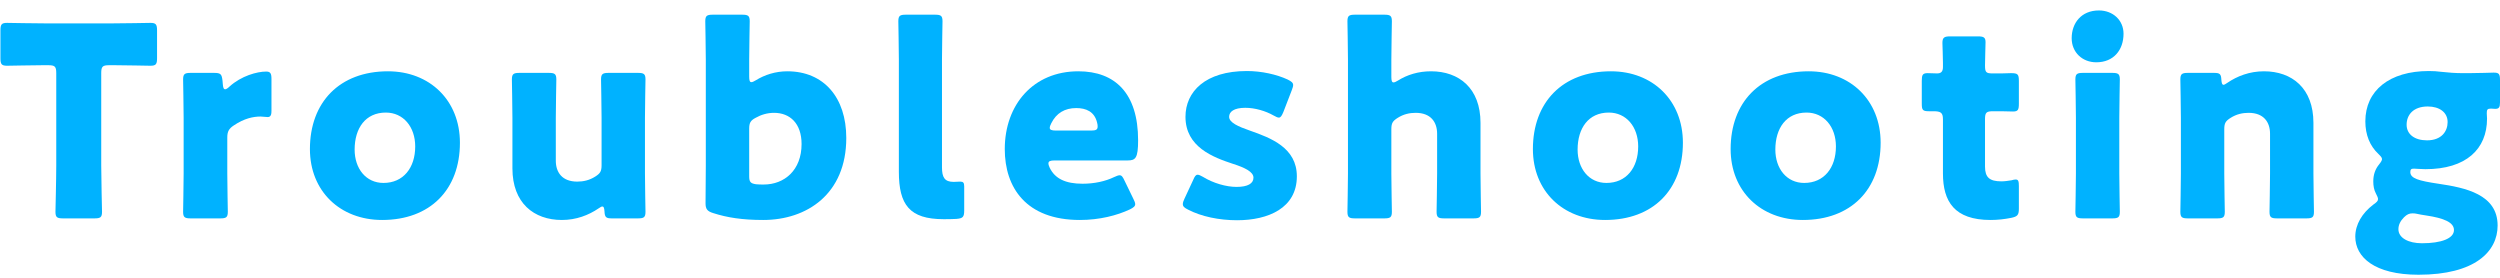 <svg width="189" height="21" viewBox="0 0 189 21" fill="none" xmlns="http://www.w3.org/2000/svg">
<path d="M182.22 13.01C182.22 13.49 182.86 13.67 184.34 13.89C186.38 14.19 188.82 14.69 188.82 17.05C188.82 19.01 187.12 20.77 182.84 20.77C179.5 20.77 178.06 19.43 178.06 17.89C178.06 16.97 178.58 16.11 179.42 15.47C179.68 15.29 179.78 15.19 179.78 15.05C179.78 14.95 179.72 14.83 179.62 14.63C179.48 14.37 179.42 14.07 179.42 13.71C179.42 13.19 179.58 12.77 179.86 12.43C180.02 12.23 180.08 12.11 180.08 12.03C180.08 11.91 179.98 11.81 179.8 11.63C179.16 11.03 178.82 10.19 178.82 9.17C178.82 6.85 180.64 5.37 183.62 5.37C183.96 5.37 184.26 5.39 184.56 5.43C185.08 5.49 185.64 5.53 186.18 5.53H186.66C187.42 5.53 188.32 5.49 188.52 5.49C188.92 5.49 189 5.59 189 6.05V7.75C189 8.11 188.92 8.23 188.64 8.23C188.56 8.23 188.42 8.21 188.32 8.21C188.04 8.21 188 8.29 188 8.57C188 8.69 188.02 8.83 188.02 8.97C188.02 11.27 186.44 12.79 183.36 12.79C183.06 12.79 182.62 12.75 182.5 12.75C182.3 12.75 182.22 12.79 182.22 13.01ZM183.54 8.05C182.44 8.05 181.94 8.69 181.94 9.43C181.94 10.15 182.54 10.61 183.48 10.61C184.6 10.61 185.04 9.91 185.04 9.23C185.04 8.49 184.42 8.05 183.54 8.05ZM182.64 16.15C182.54 16.13 182.46 16.13 182.38 16.13C182.14 16.13 181.96 16.21 181.74 16.43C181.46 16.71 181.32 17.01 181.32 17.33C181.32 17.99 182.08 18.39 183.1 18.39C184.56 18.39 185.52 18.03 185.52 17.39C185.52 16.81 184.76 16.49 183.42 16.29C183.16 16.25 182.9 16.21 182.64 16.15Z" fill="#00B2FF"/>
<path d="M168.155 9.77V13.11C168.155 13.93 168.195 15.87 168.195 16.01C168.195 16.43 168.075 16.51 167.615 16.51H165.415C164.955 16.51 164.835 16.43 164.835 16.01C164.835 15.87 164.875 13.93 164.875 13.11V8.91C164.875 8.09 164.835 6.15 164.835 6.01C164.835 5.59 164.955 5.51 165.415 5.51H167.375C167.815 5.51 167.915 5.59 167.935 6.03C167.955 6.29 167.995 6.41 168.095 6.41C168.155 6.41 168.235 6.37 168.375 6.27C169.135 5.75 170.075 5.39 171.155 5.39C173.275 5.39 174.895 6.67 174.895 9.29V13.11C174.895 13.93 174.935 15.87 174.935 16.01C174.935 16.43 174.815 16.51 174.355 16.51H172.155C171.695 16.51 171.575 16.43 171.575 16.01C171.575 15.87 171.615 13.93 171.615 13.11V10.11C171.615 9.23 171.135 8.53 169.995 8.53C169.535 8.53 169.075 8.63 168.635 8.91C168.255 9.15 168.155 9.31 168.155 9.77Z" fill="#00B2FF"/>
<path d="M158.679 0.79C159.739 0.79 160.539 1.53 160.539 2.55C160.539 3.77 159.799 4.71 158.479 4.71C157.419 4.71 156.619 3.95 156.619 2.89C156.619 1.75 157.339 0.79 158.679 0.79ZM159.679 16.51H157.479C157.019 16.51 156.899 16.43 156.899 16.01C156.899 15.87 156.939 13.93 156.939 13.11V8.91C156.939 8.09 156.899 6.15 156.899 6.01C156.899 5.59 157.019 5.51 157.479 5.51H159.679C160.139 5.51 160.259 5.59 160.259 6.01C160.259 6.15 160.219 8.09 160.219 8.91V13.11C160.219 13.93 160.259 15.87 160.259 16.01C160.259 16.43 160.139 16.51 159.679 16.51Z" fill="#00B2FF"/>
<path d="M152.627 14.07V15.77C152.627 16.25 152.527 16.37 152.047 16.47C151.547 16.57 151.027 16.63 150.487 16.63C147.747 16.63 146.887 15.23 146.887 13.11V9.01C146.887 8.51 146.707 8.41 146.167 8.41H145.827C145.347 8.41 145.287 8.31 145.287 7.83V6.11C145.287 5.67 145.347 5.53 145.727 5.53C145.907 5.53 146.187 5.55 146.447 5.55C146.727 5.55 146.887 5.43 146.887 5.07V4.75C146.887 4.19 146.847 3.51 146.847 3.25C146.847 2.83 146.987 2.75 147.447 2.75H149.527C149.967 2.75 150.107 2.83 150.107 3.19C150.107 3.45 150.067 4.47 150.067 4.95C150.067 5.47 150.147 5.55 150.647 5.55H151.307C151.527 5.55 151.867 5.53 152.027 5.53C152.547 5.53 152.627 5.61 152.627 6.13V7.83C152.627 8.29 152.567 8.43 152.187 8.43C151.927 8.43 151.567 8.41 151.307 8.41H150.667C150.167 8.41 150.067 8.51 150.067 9.01V12.59C150.067 13.41 150.407 13.71 151.307 13.71C151.567 13.71 151.807 13.67 152.067 13.63C152.207 13.59 152.307 13.57 152.387 13.57C152.587 13.57 152.627 13.71 152.627 14.07Z" fill="#00B2FF"/>
<path d="M136.736 5.39C139.896 5.39 142.176 7.59 142.176 10.79C142.176 14.35 139.916 16.63 136.296 16.63C133.116 16.63 130.836 14.45 130.836 11.27C130.836 7.73 133.076 5.39 136.736 5.39ZM136.576 8.51C135.036 8.51 134.216 9.69 134.216 11.31C134.216 12.75 135.076 13.83 136.396 13.83C137.896 13.83 138.796 12.69 138.796 11.07C138.796 9.59 137.896 8.51 136.576 8.51Z" fill="#00B2FF"/>
<path d="M121.787 5.39C124.947 5.39 127.227 7.59 127.227 10.79C127.227 14.35 124.967 16.63 121.347 16.63C118.167 16.63 115.887 14.45 115.887 11.27C115.887 7.73 118.127 5.39 121.787 5.39ZM121.627 8.51C120.087 8.51 119.267 9.69 119.267 11.31C119.267 12.75 120.127 13.83 121.447 13.83C122.947 13.83 123.847 12.69 123.847 11.07C123.847 9.59 122.947 8.51 121.627 8.51Z" fill="#00B2FF"/>
<path d="M105.186 9.77V13.11C105.186 13.93 105.226 15.87 105.226 16.01C105.226 16.43 105.106 16.51 104.646 16.51H102.446C101.986 16.51 101.866 16.43 101.866 16.01C101.866 15.87 101.906 13.93 101.906 13.11V4.51C101.906 3.69 101.866 1.75 101.866 1.61C101.866 1.19 101.986 1.11 102.446 1.11H104.646C105.106 1.11 105.226 1.19 105.226 1.61C105.226 1.81 105.186 3.71 105.186 4.51V5.81C105.186 6.09 105.226 6.23 105.346 6.23C105.426 6.23 105.526 6.19 105.686 6.09C106.386 5.65 107.226 5.39 108.186 5.39C110.306 5.39 111.926 6.67 111.926 9.29V13.11C111.926 13.93 111.966 15.87 111.966 16.01C111.966 16.43 111.846 16.51 111.386 16.51H109.186C108.726 16.51 108.606 16.43 108.606 16.01C108.606 15.87 108.646 13.93 108.646 13.11V10.11C108.646 9.23 108.166 8.53 107.026 8.53C106.566 8.53 106.106 8.63 105.666 8.91C105.286 9.15 105.186 9.31 105.186 9.77Z" fill="#00B2FF"/>
<path d="M94.482 9.87C96.082 10.43 98.042 11.17 98.042 13.33C98.042 15.73 95.882 16.65 93.522 16.65C92.162 16.65 90.822 16.37 89.822 15.85C89.542 15.71 89.422 15.61 89.422 15.43C89.422 15.33 89.462 15.19 89.542 15.03L90.202 13.61C90.322 13.33 90.402 13.21 90.542 13.21C90.642 13.21 90.762 13.27 90.942 13.37C91.722 13.85 92.702 14.13 93.482 14.13C94.342 14.13 94.762 13.87 94.762 13.43C94.762 12.99 94.102 12.67 93.222 12.39C91.702 11.89 89.622 11.11 89.622 8.83C89.622 6.93 91.122 5.37 94.262 5.37C95.382 5.37 96.522 5.63 97.342 6.01C97.622 6.15 97.762 6.25 97.762 6.43C97.762 6.53 97.722 6.65 97.662 6.81L97.022 8.47C96.902 8.75 96.822 8.89 96.682 8.89C96.582 8.89 96.462 8.83 96.282 8.73C95.682 8.39 94.882 8.15 94.142 8.15C93.282 8.15 92.922 8.45 92.922 8.83C92.922 9.27 93.622 9.57 94.482 9.87Z" fill="#00B2FF"/>
<path d="M85.021 13.67L85.681 15.03C85.761 15.19 85.821 15.33 85.821 15.43C85.821 15.59 85.701 15.69 85.421 15.83C84.441 16.29 83.121 16.63 81.641 16.63C77.561 16.63 75.961 14.17 75.961 11.27C75.961 7.91 78.121 5.39 81.521 5.39C84.301 5.39 86.041 7.05 86.041 10.61C86.041 11.97 85.841 12.13 85.241 12.13H79.721C79.401 12.13 79.261 12.19 79.261 12.35C79.261 12.45 79.301 12.55 79.361 12.69C79.761 13.51 80.561 13.89 81.841 13.89C82.721 13.89 83.561 13.71 84.221 13.39C84.401 13.31 84.541 13.25 84.641 13.25C84.801 13.25 84.881 13.37 85.021 13.67ZM82.481 9.87C82.841 9.87 82.981 9.81 82.981 9.57C82.981 9.49 82.981 9.41 82.941 9.27C82.741 8.43 82.101 8.17 81.361 8.17C80.501 8.17 79.861 8.55 79.481 9.31C79.401 9.47 79.361 9.57 79.361 9.67C79.361 9.81 79.501 9.87 79.821 9.87H82.481Z" fill="#00B2FF"/>
<path d="M72.894 15.91C72.894 16.41 72.794 16.51 72.294 16.55C71.974 16.57 71.654 16.57 71.334 16.57C68.754 16.57 67.954 15.47 67.954 12.99V4.51C67.954 3.69 67.914 1.75 67.914 1.61C67.914 1.19 68.034 1.11 68.494 1.11H70.674C71.134 1.11 71.254 1.19 71.254 1.61C71.254 1.75 71.214 3.69 71.214 4.51V12.65C71.214 13.41 71.414 13.75 72.094 13.75C72.274 13.75 72.534 13.73 72.594 13.73C72.814 13.73 72.894 13.81 72.894 14.09V15.91Z" fill="#00B2FF"/>
<path d="M57.139 6.07C57.819 5.65 58.639 5.39 59.519 5.39C62.279 5.39 63.979 7.37 63.979 10.43C63.979 14.67 60.999 16.63 57.699 16.63C56.119 16.63 54.979 16.45 53.919 16.11C53.459 15.97 53.339 15.79 53.339 15.37C53.339 15.11 53.359 13.33 53.359 12.51V4.51C53.359 3.69 53.319 1.75 53.319 1.61C53.319 1.19 53.439 1.11 53.899 1.11H56.099C56.559 1.11 56.679 1.19 56.679 1.61C56.679 1.75 56.639 3.69 56.639 4.51V5.79C56.639 6.07 56.679 6.21 56.799 6.21C56.879 6.21 56.979 6.17 57.139 6.07ZM57.739 13.95C59.299 13.95 60.599 12.87 60.599 10.89C60.599 9.33 59.719 8.53 58.519 8.53C58.019 8.53 57.539 8.67 57.119 8.91C56.739 9.11 56.639 9.29 56.639 9.73V13.33C56.639 13.75 56.739 13.87 57.159 13.93C57.339 13.95 57.539 13.95 57.739 13.95Z" fill="#00B2FF"/>
<path d="M48.219 16.51H46.259C45.819 16.51 45.719 16.43 45.699 15.97C45.679 15.71 45.639 15.61 45.539 15.61C45.479 15.61 45.399 15.65 45.259 15.75C44.499 16.27 43.559 16.63 42.479 16.63C40.359 16.63 38.739 15.35 38.739 12.73V8.91C38.739 8.09 38.699 6.15 38.699 6.01C38.699 5.59 38.819 5.51 39.279 5.51H41.479C41.939 5.51 42.059 5.59 42.059 6.01C42.059 6.15 42.019 8.09 42.019 8.91V12.15C42.019 13.03 42.499 13.73 43.639 13.73C44.099 13.73 44.559 13.63 44.999 13.35C45.379 13.11 45.479 12.95 45.479 12.49V8.91C45.479 8.09 45.439 6.15 45.439 6.01C45.439 5.59 45.559 5.51 46.019 5.51H48.219C48.679 5.51 48.799 5.59 48.799 6.01C48.799 6.15 48.759 8.09 48.759 8.91V13.11C48.759 13.93 48.799 15.87 48.799 16.01C48.799 16.43 48.679 16.51 48.219 16.51Z" fill="#00B2FF"/>
<path d="M29.33 5.39C32.49 5.39 34.77 7.59 34.77 10.79C34.77 14.35 32.51 16.63 28.89 16.63C25.71 16.63 23.43 14.45 23.43 11.27C23.43 7.73 25.67 5.39 29.33 5.39ZM29.17 8.51C27.63 8.51 26.81 9.69 26.81 11.31C26.81 12.75 27.67 13.83 28.99 13.83C30.49 13.83 31.39 12.69 31.39 11.07C31.39 9.59 30.49 8.51 29.17 8.51Z" fill="#00B2FF"/>
<path d="M17.183 10.39V13.11C17.183 13.93 17.223 15.87 17.223 16.01C17.223 16.43 17.103 16.51 16.643 16.51H14.423C13.963 16.51 13.843 16.43 13.843 16.01C13.843 15.87 13.883 13.93 13.883 13.11V8.91C13.883 8.09 13.843 6.15 13.843 6.01C13.843 5.59 13.963 5.51 14.423 5.51H16.163C16.683 5.51 16.763 5.59 16.823 6.11L16.843 6.35C16.863 6.61 16.903 6.75 17.023 6.75C17.083 6.75 17.203 6.69 17.343 6.55C18.243 5.73 19.443 5.41 20.123 5.41C20.443 5.41 20.523 5.55 20.523 5.97V8.37C20.523 8.59 20.503 8.85 20.243 8.85C20.103 8.85 19.823 8.81 19.703 8.81C19.143 8.81 18.463 8.95 17.663 9.49C17.303 9.73 17.183 9.95 17.183 10.39Z" fill="#00B2FF"/>
<path d="M7.653 5.53V12.51C7.653 13.57 7.713 15.87 7.713 16.01C7.713 16.43 7.593 16.51 7.133 16.51H4.773C4.313 16.51 4.193 16.43 4.193 16.01C4.193 15.87 4.253 13.57 4.253 12.51V5.53C4.253 5.03 4.153 4.93 3.653 4.93H3.233C2.513 4.93 0.673 4.97 0.533 4.97C0.113 4.97 0.033 4.85 0.033 4.39V2.31C0.033 1.85 0.113 1.73 0.533 1.73C0.673 1.73 2.693 1.77 3.633 1.77H8.273C9.213 1.77 11.233 1.73 11.373 1.73C11.793 1.73 11.873 1.85 11.873 2.31V4.39C11.873 4.85 11.793 4.97 11.373 4.97C11.233 4.97 9.393 4.93 8.673 4.93H8.253C7.753 4.93 7.653 5.03 7.653 5.53Z" fill="#00B2FF"/>
</svg>
